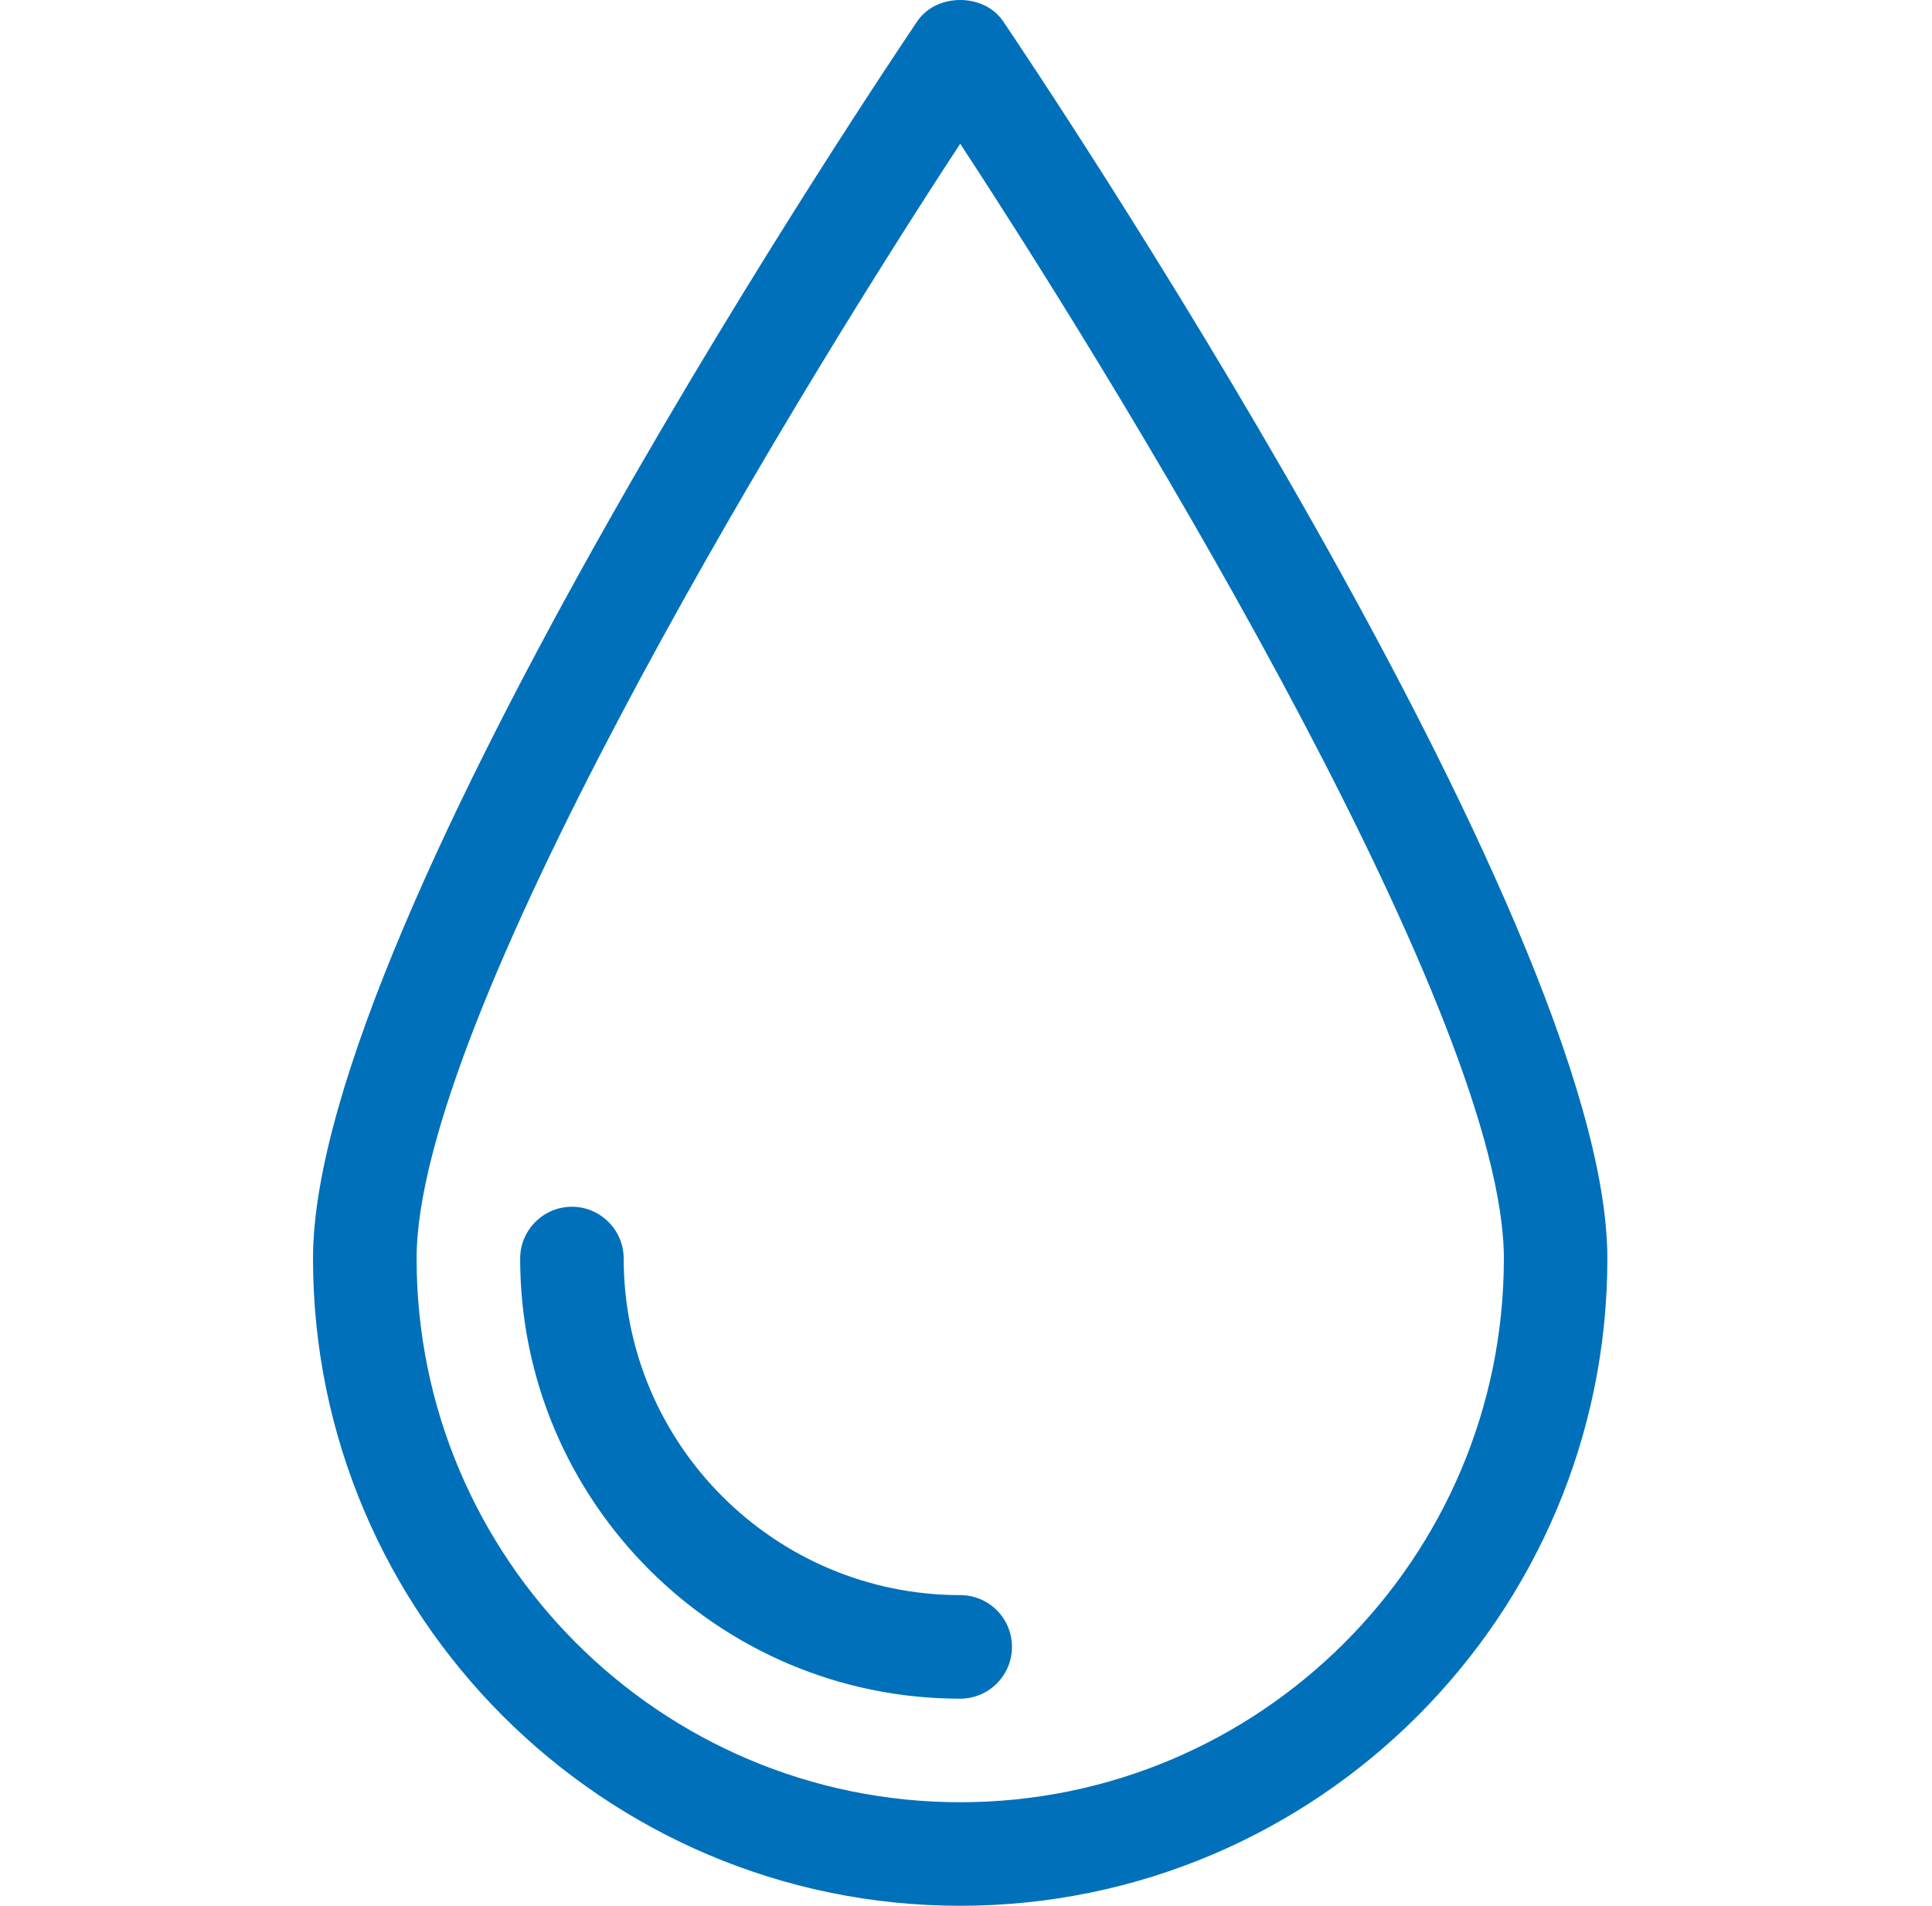 <svg width="73" height="72" viewBox="0 0 73 72" fill="none" xmlns="http://www.w3.org/2000/svg">
<path d="M37.901 0.801C37.173 -0.267 35.385 -0.267 34.661 0.801C33.73 2.182 11.827 34.669 11.827 47.546C11.827 61.026 22.802 71.999 36.28 71.999C49.761 71.999 60.734 61.026 60.734 47.546C60.736 34.669 38.831 2.178 37.901 0.801ZM36.281 68.087C24.955 68.087 15.741 58.878 15.741 47.546C15.741 38.611 29.329 16.04 36.281 5.43C43.235 16.04 56.823 38.604 56.823 47.546C56.823 58.878 47.606 68.087 36.281 68.087ZM38.237 62.218C38.237 63.299 37.358 64.175 36.281 64.175C27.11 64.175 19.654 56.716 19.654 47.547C19.654 46.469 20.534 45.59 21.61 45.59C22.686 45.59 23.566 46.469 23.566 47.547C23.566 54.562 29.27 60.262 36.282 60.262C37.358 60.262 38.237 61.133 38.237 62.218Z" fill="#0070BA"/>
</svg>
